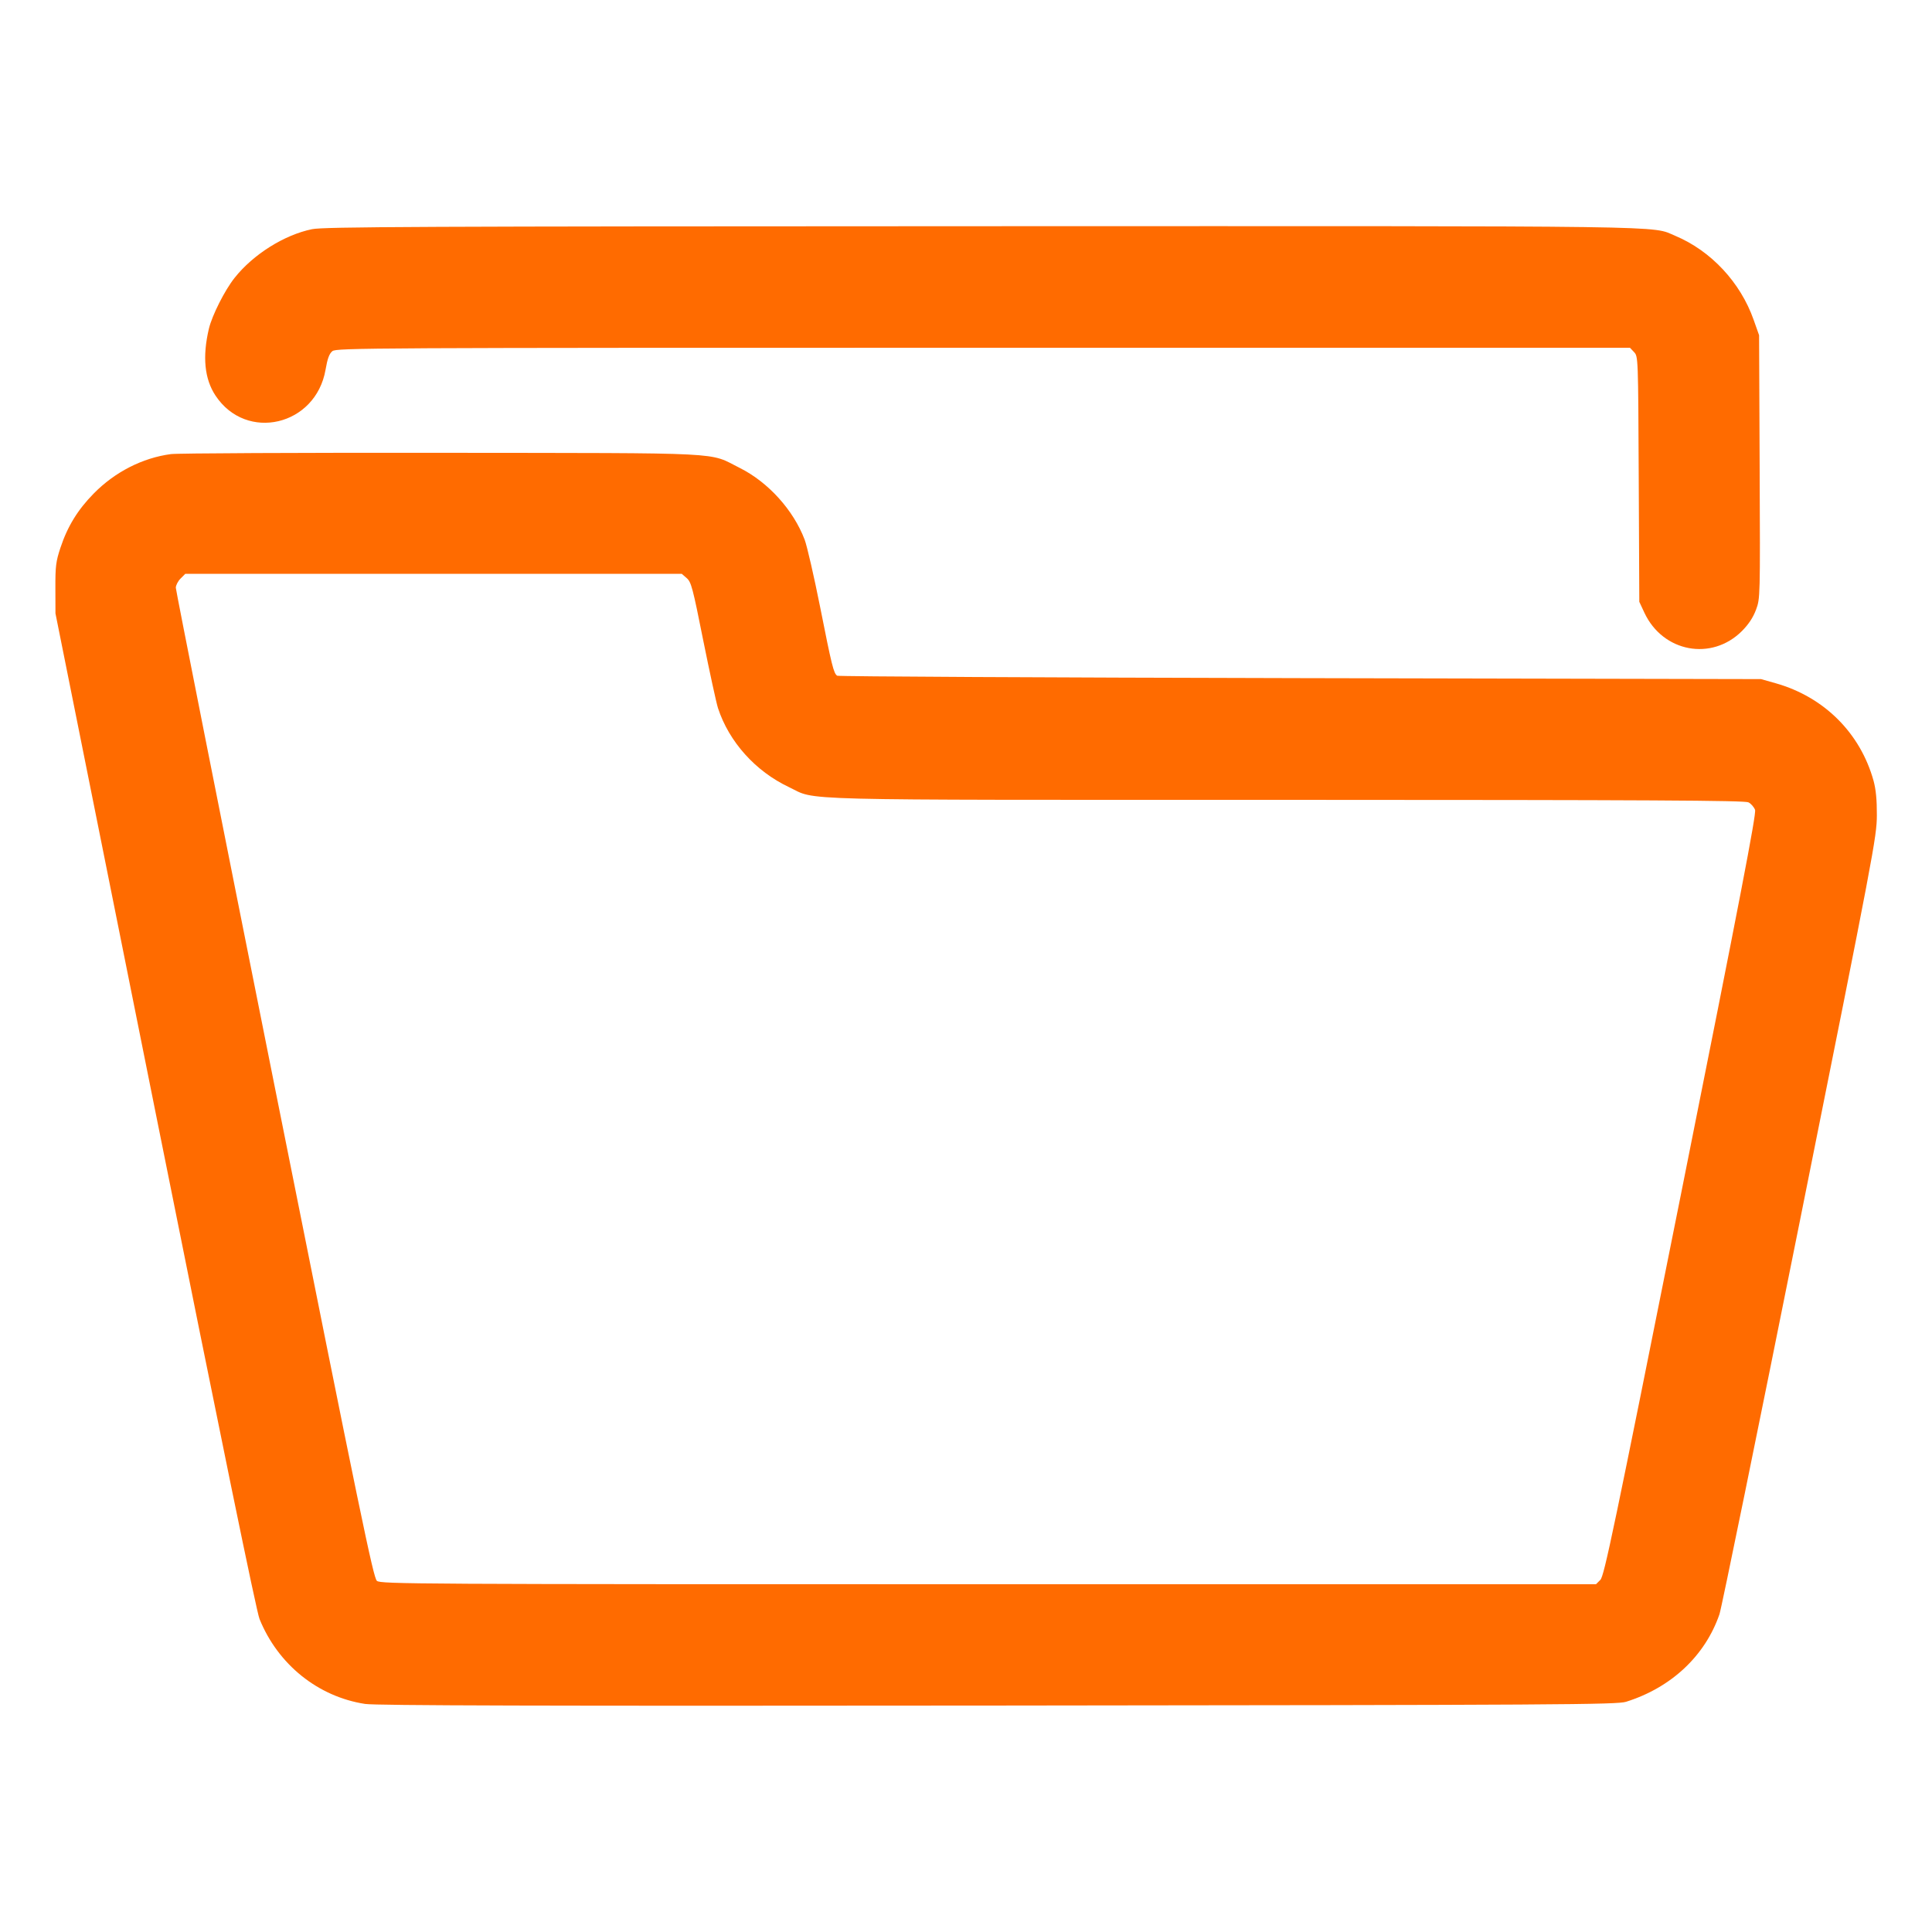 <svg xmlns="http://www.w3.org/2000/svg" width="24" height="24" viewBox="0 0 24 24" version="1.1" id="Folder-Open--Streamline-Ultimate.svg">
	<path d="M3.876 2.847C3.531 2.918 3.145 3.16 2.914 3.452C2.792 3.605 2.635 3.917 2.595 4.083C2.513 4.431 2.54 4.707 2.677 4.914C3.06 5.493 3.923 5.29 4.044 4.593C4.068 4.454 4.09 4.394 4.129 4.362C4.179 4.322 4.566 4.32 12.214 4.32L20.248 4.32 20.299 4.374C20.35 4.429 20.35 4.435 20.357 5.952L20.364 7.476 20.428 7.613C20.658 8.102 21.262 8.215 21.639 7.839C21.723 7.754 21.777 7.672 21.814 7.574C21.866 7.433 21.866 7.428 21.859 5.798L21.852 4.164 21.784 3.972C21.62 3.507 21.254 3.116 20.812 2.93C20.503 2.801 20.975 2.808 12.184 2.81C5.186 2.812 4.02 2.817 3.876 2.847M2.123 5.641C1.77 5.688 1.427 5.863 1.164 6.131C0.966 6.332 0.839 6.539 0.751 6.804C0.695 6.973 0.687 7.033 0.688 7.308L0.689 7.62 1.927 13.793C2.751 17.9 3.185 20.015 3.224 20.112C3.453 20.677 3.95 21.077 4.536 21.167C4.67 21.187 6.696 21.193 12.396 21.187C19.398 21.18 20.087 21.176 20.2 21.14C20.761 20.964 21.182 20.569 21.36 20.052C21.385 19.979 21.835 17.778 22.36 15.161C23.278 10.585 23.314 10.394 23.315 10.128C23.316 9.935 23.303 9.806 23.274 9.699C23.11 9.108 22.662 8.66 22.063 8.489L21.876 8.436 16.152 8.424C13.004 8.417 10.415 8.404 10.4 8.394C10.356 8.365 10.333 8.272 10.187 7.536C10.112 7.16 10.026 6.786 9.996 6.705C9.857 6.337 9.543 5.989 9.188 5.812C8.791 5.614 9.095 5.629 5.484 5.625C3.715 5.623 2.203 5.63 2.123 5.641M2.243 7.187C2.211 7.219 2.184 7.271 2.184 7.301C2.184 7.331 2.735 10.11 3.408 13.476C4.481 18.843 4.638 19.601 4.682 19.638C4.731 19.678 5.128 19.68 12.28 19.68L19.826 19.68 19.88 19.626C19.928 19.578 20.046 19.013 20.879 14.848C21.618 11.155 21.819 10.11 21.802 10.061C21.789 10.026 21.752 9.983 21.72 9.967C21.672 9.943 20.493 9.937 15.989 9.936C9.699 9.936 10.158 9.948 9.801 9.778C9.384 9.581 9.056 9.215 8.919 8.796C8.898 8.73 8.816 8.352 8.736 7.956C8.606 7.304 8.587 7.231 8.531 7.182L8.469 7.128 5.386 7.128L2.302 7.128 2.243 7.187" stroke="none" fill="#ff6b00" fill-rule="evenodd"></path>
</svg>